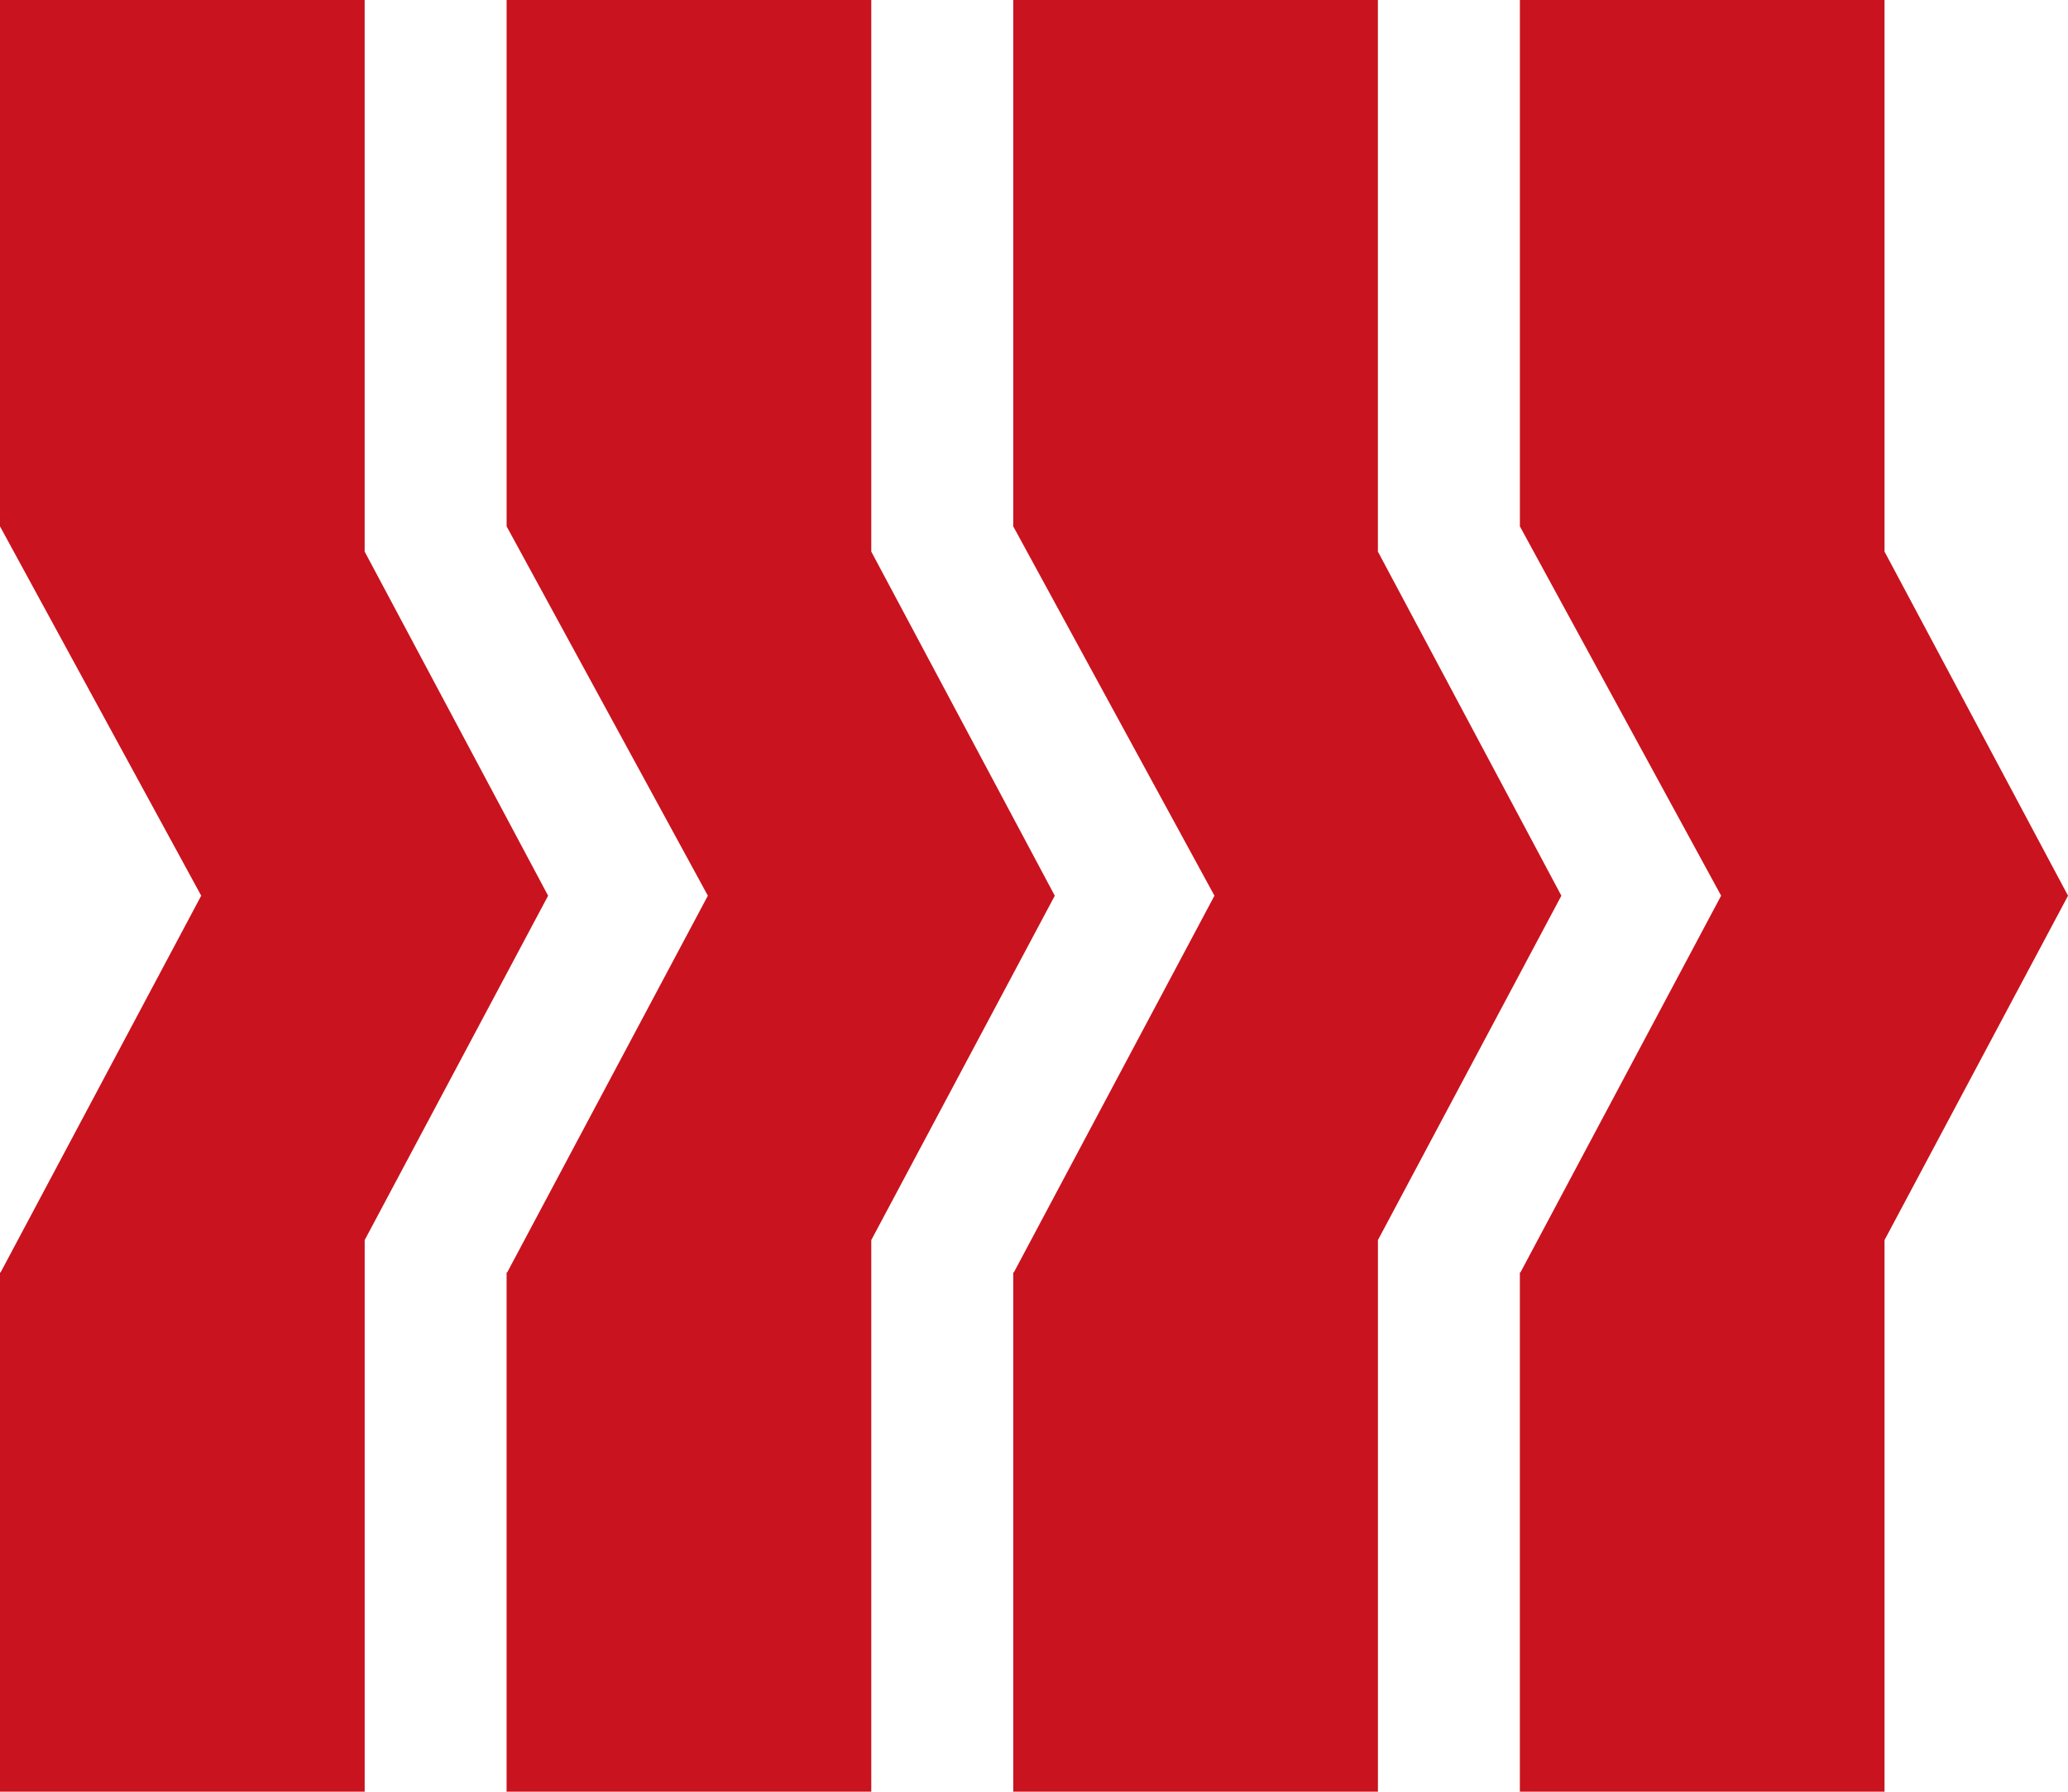 <?xml version="1.0" encoding="UTF-8"?>
<svg xmlns="http://www.w3.org/2000/svg" width="78.402" height="67.914" viewBox="0 0 78.402 67.914">
  <path data-name="Union 5" d="M71.446 47.006v20.908H57.621V48.235h.021l7.609-14.283-7.629-14V.001h13.824v20.908l6.957 13.044Zm-19.206 0v20.908H38.414V48.235h.021l7.607-14.283-7.628-14V.001h13.825v20.908l6.955 13.044Zm-19.208 0v20.908H19.206V48.235h.021l7.609-14.283-7.629-14V.001h13.825v20.908l6.957 13.044Zm-19.206 0v20.908H0V48.235h.021l7.607-14.283-7.628-14V.001h13.825v20.908l6.955 13.044Z" fill="#c9131e"></path>
</svg>
